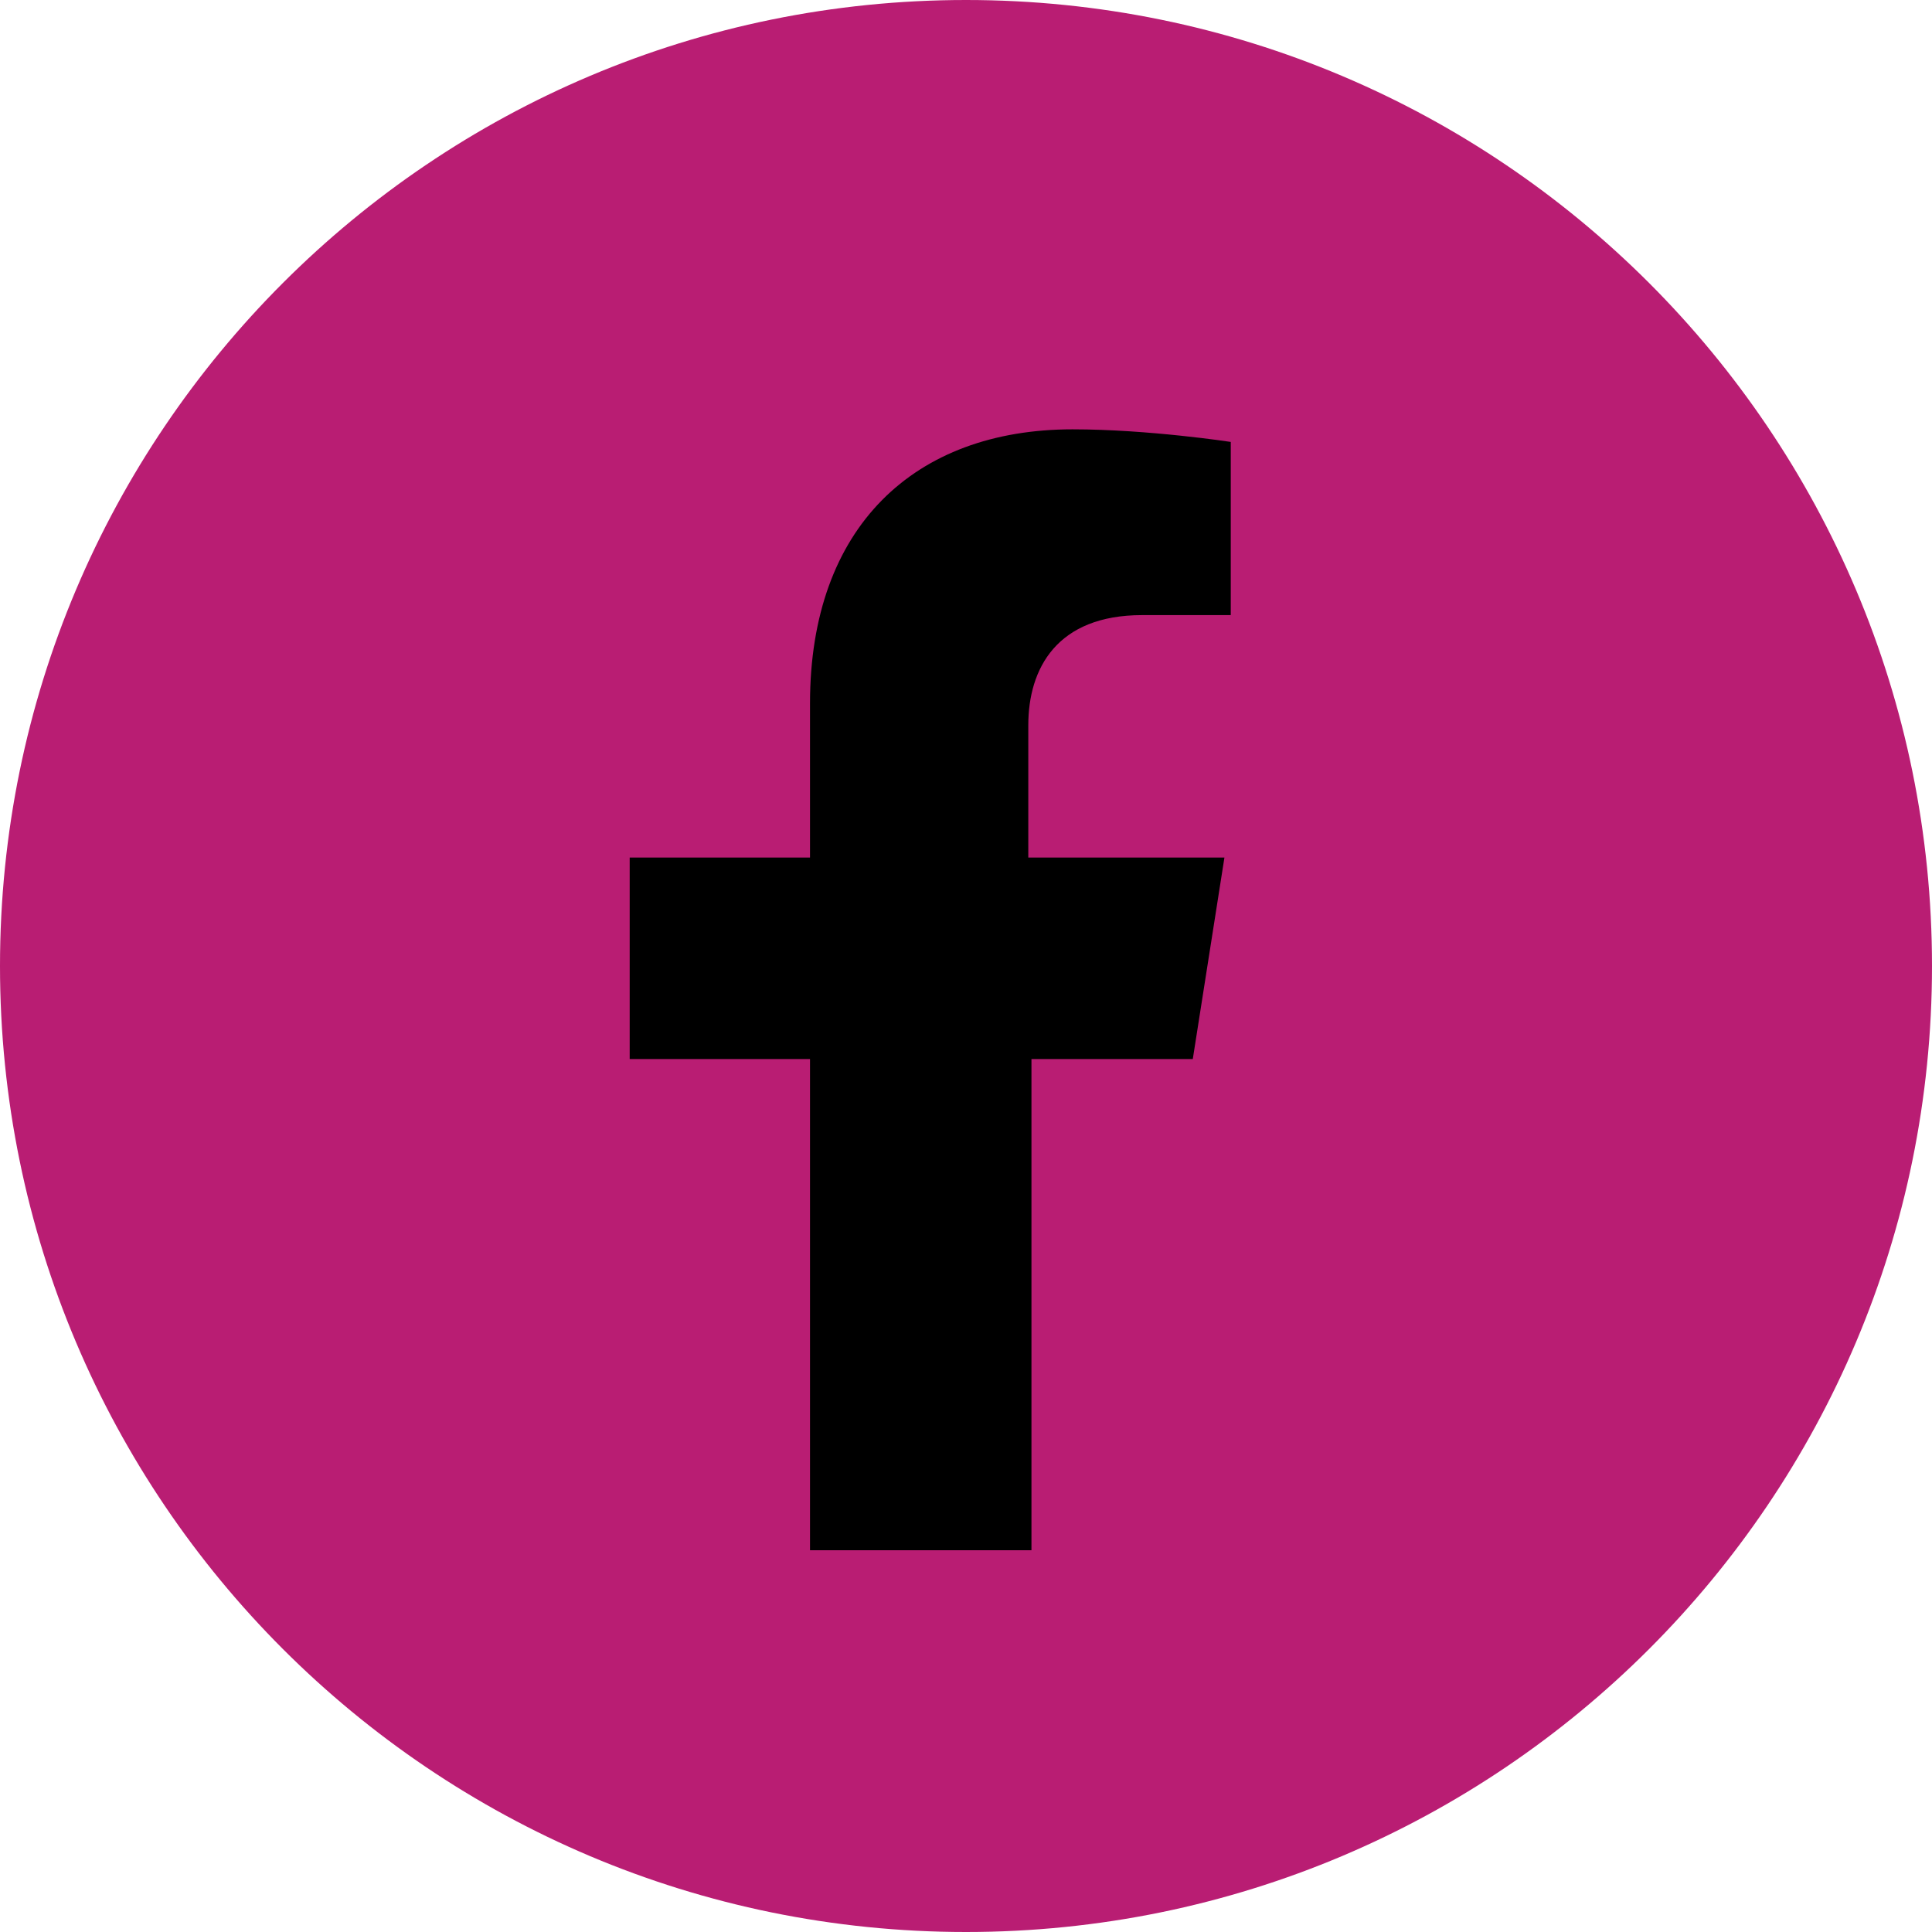 <?xml version="1.0" encoding="UTF-8"?> <svg xmlns="http://www.w3.org/2000/svg" width="135" height="135" viewBox="0 0 135 135" fill="none"> <path d="M67.5 135C104.779 135 135 104.779 135 67.5C135 30.221 104.779 0 67.5 0C30.221 0 0 30.221 0 67.5C0 104.779 30.221 135 67.5 135Z" fill="#B91D73"></path> <path d="M83.347 74.002L85.558 59.922H71.853V50.681C71.853 46.721 73.842 42.981 79.811 42.981H86V30.88C86 30.88 80.253 30 74.947 30C63.895 30 56.6 36.82 56.6 49.141V59.922H44V74.002H56.6V108.324H72.074V74.002H83.347Z" fill="black"></path> </svg> 